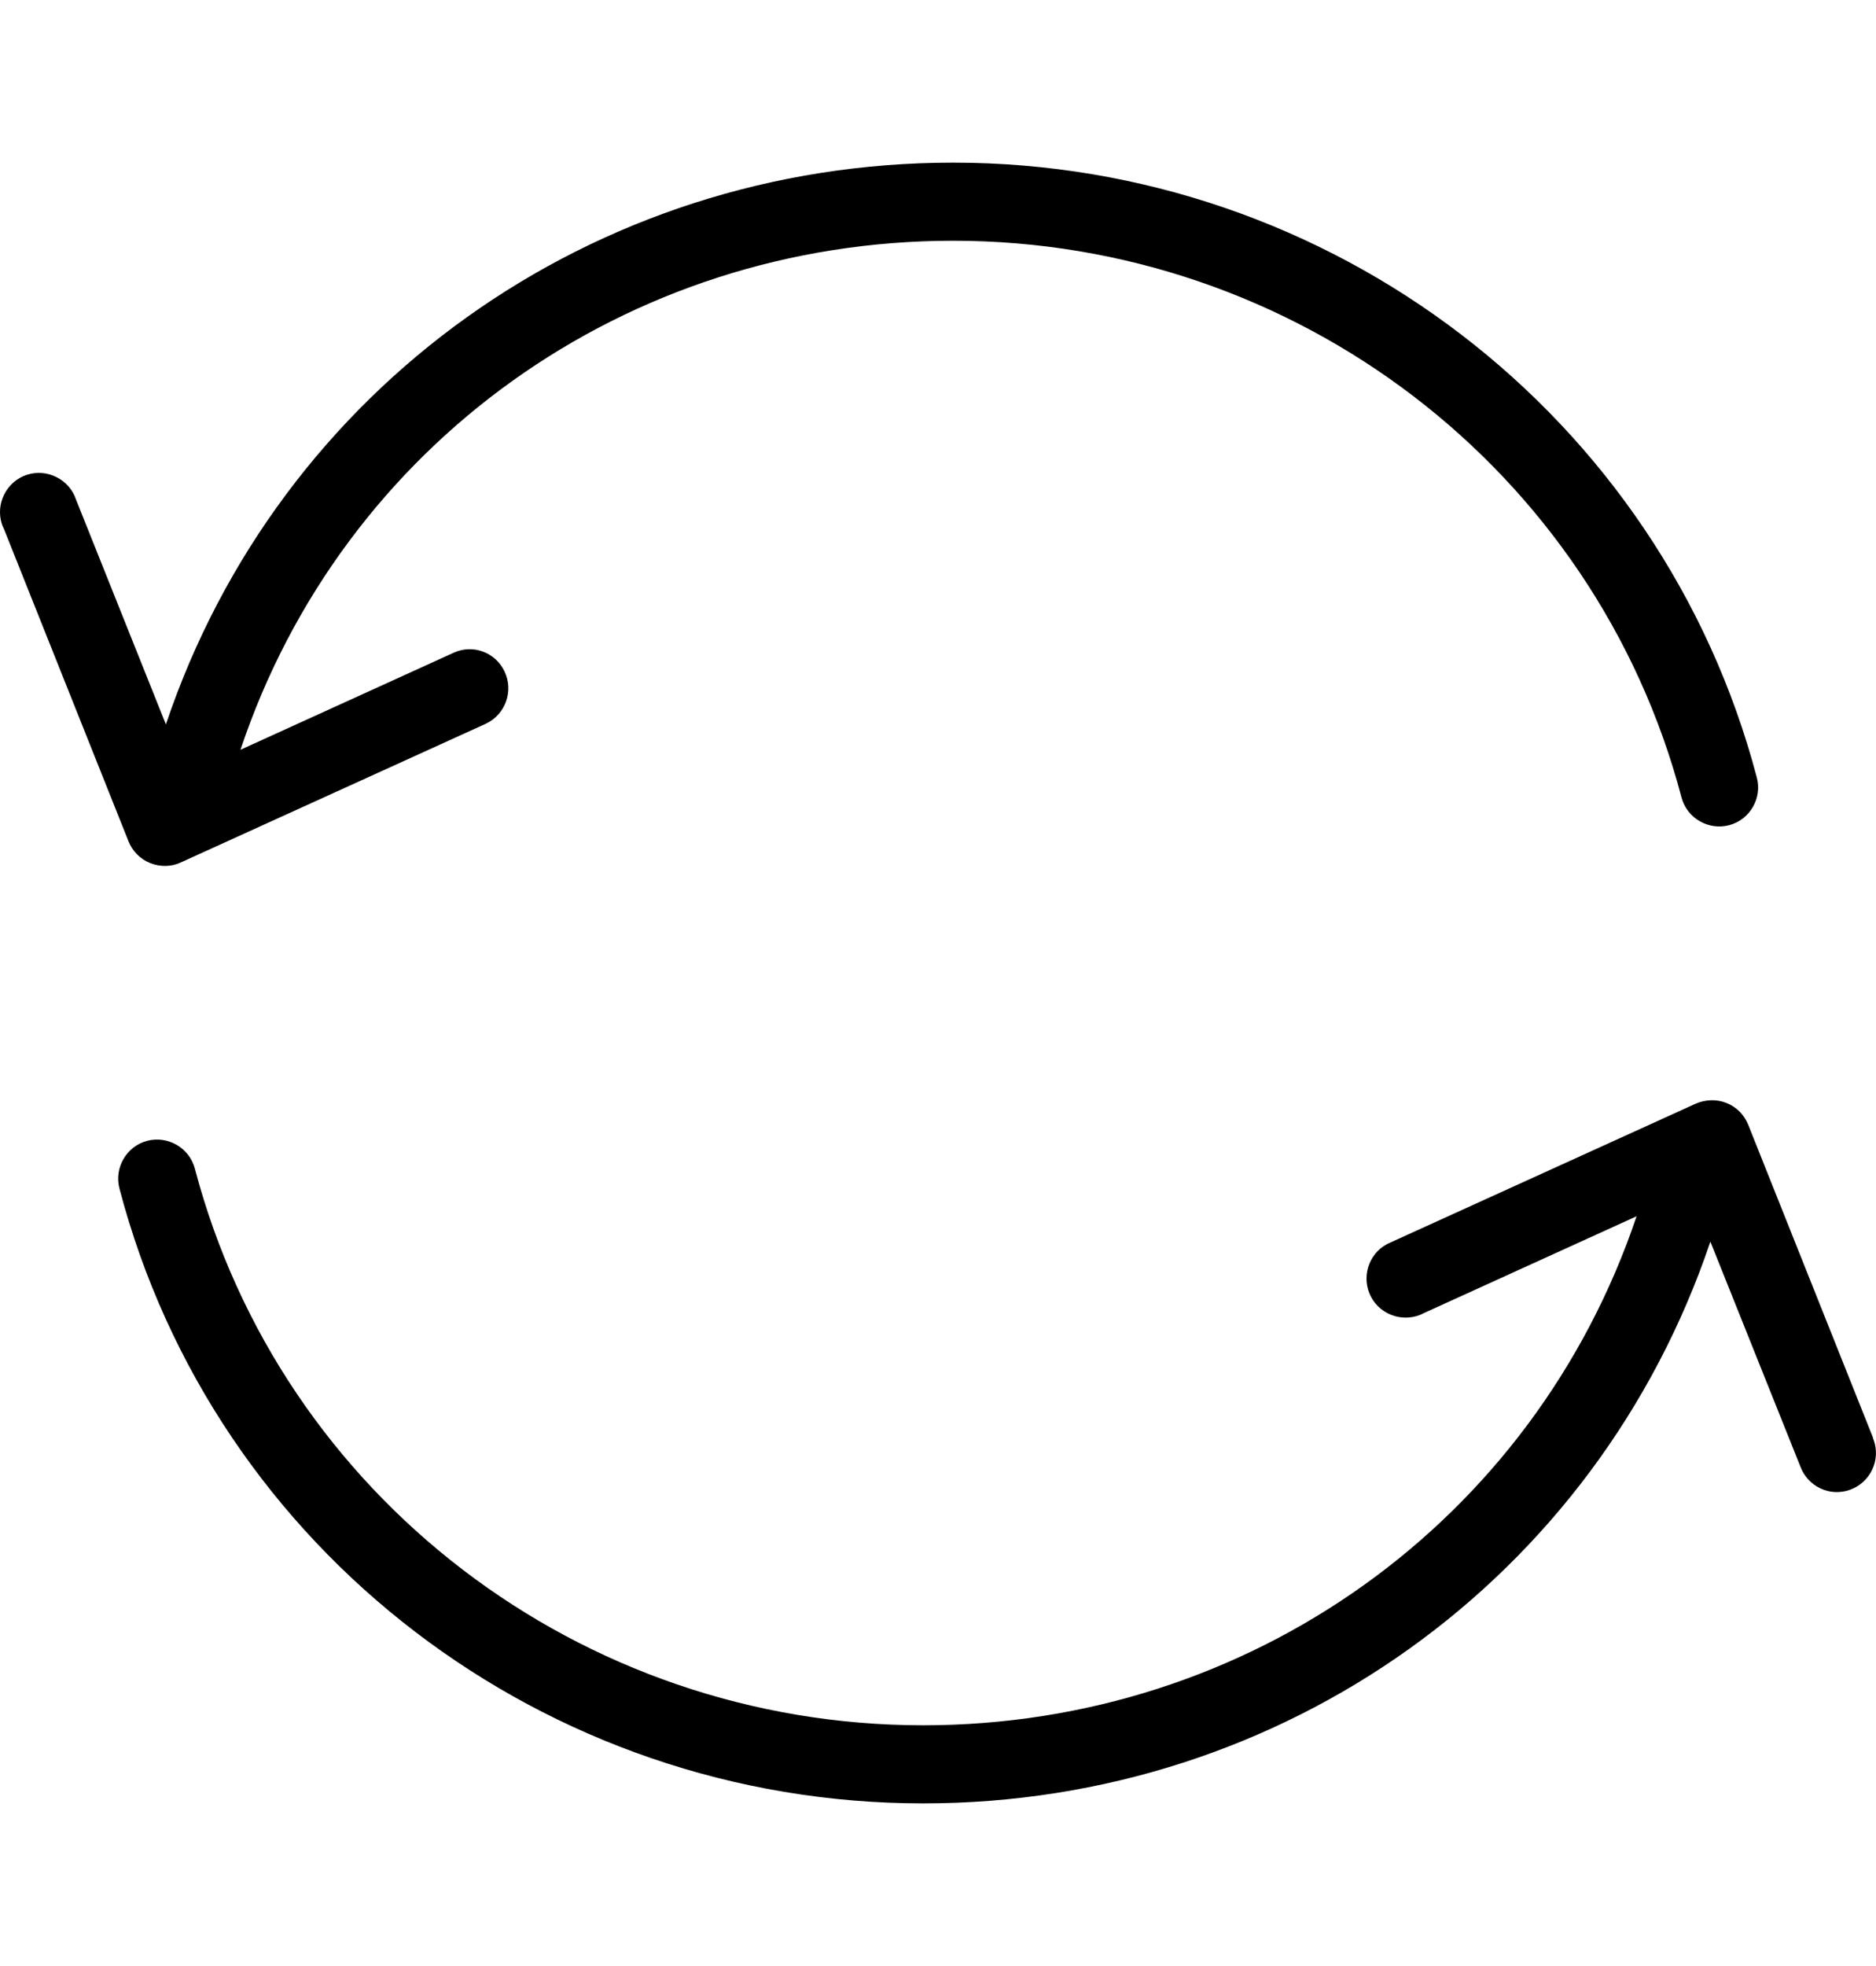 <svg xmlns="http://www.w3.org/2000/svg" fill="none" viewBox="0 0 21 22" height="22" width="21">
<g clip-path="url(#clip0_163_743)" id="fi_339853">
<g id="Group">
<g id="Group_2">
<g id="Group_3">
<path fill="black" d="M1.682 9.658C1.792 9.702 1.918 9.702 2.028 9.649L5.442 8.097C5.66 7.992 5.752 7.73 5.647 7.512C5.547 7.302 5.298 7.206 5.083 7.302L2.692 8.39C3.833 4.976 7.011 2.694 10.67 2.694C14.504 2.694 17.857 5.256 18.823 8.924C18.884 9.155 19.124 9.295 19.356 9.234C19.588 9.173 19.728 8.932 19.666 8.701C18.6 4.653 14.902 1.82 10.67 1.82C6.635 1.82 3.125 4.338 1.857 8.106L0.852 5.593C0.778 5.365 0.528 5.239 0.301 5.313C0.074 5.387 -0.053 5.636 0.021 5.864C0.026 5.881 0.034 5.899 0.043 5.916L1.438 9.413C1.481 9.522 1.569 9.614 1.682 9.658Z" id="Vector"></path>
<path fill="black" d="M20.973 16.11C20.969 16.101 20.965 16.093 20.965 16.084L19.57 12.587C19.526 12.477 19.439 12.386 19.325 12.342C19.216 12.298 19.089 12.303 18.98 12.351L15.566 13.903C15.343 13.994 15.238 14.252 15.33 14.475C15.422 14.698 15.68 14.803 15.903 14.711C15.911 14.707 15.92 14.703 15.929 14.698L18.32 13.61C17.17 17.024 13.988 19.306 10.333 19.306C6.5 19.306 3.147 16.744 2.181 13.076C2.12 12.845 1.879 12.705 1.647 12.766C1.416 12.827 1.276 13.068 1.337 13.299C2.399 17.352 6.102 20.18 10.334 20.18C14.368 20.18 17.874 17.662 19.146 13.894L20.152 16.407C20.235 16.635 20.484 16.753 20.711 16.67C20.938 16.587 21.056 16.337 20.973 16.11Z" id="Vector_2"></path>
</g>
</g>
</g>
</g>
<defs>
<clipPath id="clip0_163_743">
<rect transform="translate(0 0.5)" fill="white" height="21" width="21"></rect>
</clipPath>
</defs>
</svg>
